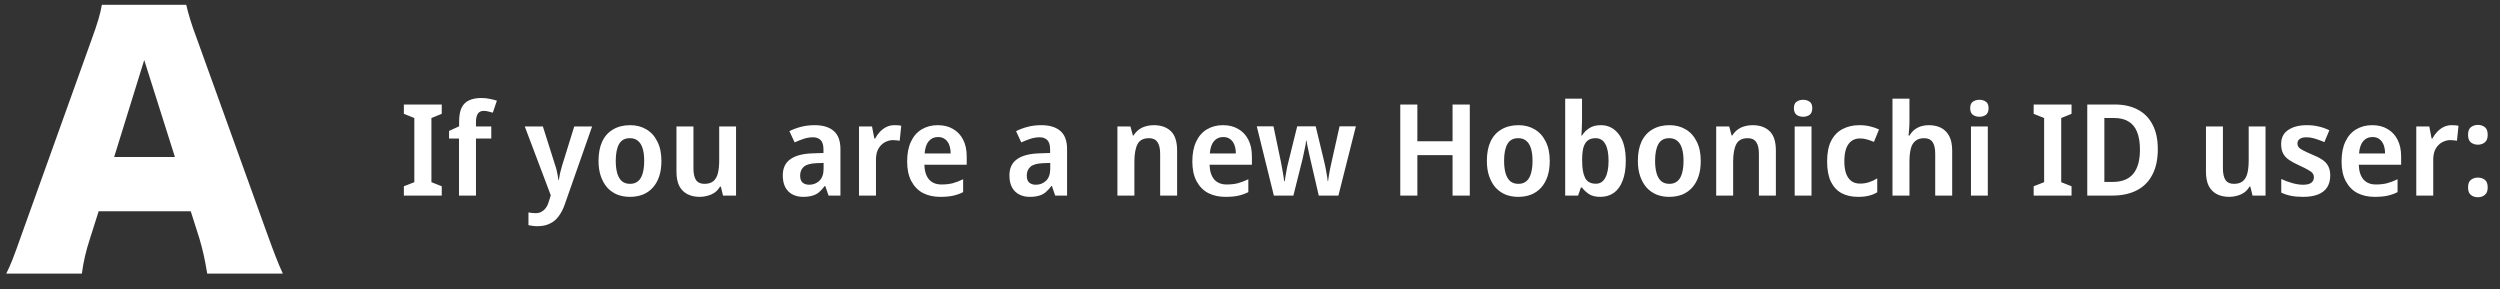 <svg width="294" height="34" viewBox="0 0 294 34" fill="none" xmlns="http://www.w3.org/2000/svg">
<rect x="0" y="0" width="294" height="34" fill="#333333" stroke="none"/>
<path d="M33.262 32.178H24.37C24.066 30.354 23.838 29.366 23.458 28.074L22.432 24.844H11.602L10.576 28.074C10.082 29.594 9.816 30.772 9.626 32.178H0.734C1.304 31.038 1.646 30.126 2.558 27.542L10.766 4.666C11.45 2.804 11.792 1.664 11.982 0.562H21.9C22.166 1.664 22.432 2.652 23.192 4.666L31.438 27.542C32.16 29.556 32.768 31.114 33.262 32.178ZM20.57 18.46L16.96 7.06L13.426 18.46H20.57Z" fill="white"/>
<path d="M51.95 23H47.495V21.905L48.725 21.425V13.88L47.495 13.385V12.29H51.95V13.385L50.735 13.88V21.425L51.95 21.905V23ZM57.774 16.295H55.974V23H53.979V16.295H52.809V15.395L53.994 14.855V14.3C53.994 13.6 54.094 13.05 54.294 12.65C54.494 12.25 54.789 11.965 55.179 11.795C55.569 11.615 56.044 11.525 56.604 11.525C56.974 11.525 57.309 11.56 57.609 11.63C57.919 11.69 58.194 11.76 58.434 11.84L57.954 13.25C57.804 13.2 57.634 13.155 57.444 13.115C57.264 13.065 57.074 13.04 56.874 13.04C56.564 13.04 56.334 13.155 56.184 13.385C56.044 13.615 55.974 13.935 55.974 14.345V14.87H57.774V16.295ZM61.712 14.87H63.842L65.297 19.46C65.367 19.65 65.422 19.84 65.462 20.03C65.512 20.22 65.552 20.41 65.582 20.6C65.622 20.79 65.652 20.98 65.672 21.17H65.717C65.757 20.92 65.807 20.645 65.867 20.345C65.937 20.045 66.017 19.75 66.107 19.46L67.532 14.87H69.632L66.407 24.065C66.217 24.605 65.977 25.065 65.687 25.445C65.407 25.825 65.062 26.11 64.652 26.3C64.252 26.5 63.772 26.6 63.212 26.6C62.982 26.6 62.777 26.585 62.597 26.555C62.427 26.535 62.277 26.51 62.147 26.48V24.98C62.247 25 62.372 25.02 62.522 25.04C62.672 25.06 62.827 25.07 62.987 25.07C63.277 25.07 63.522 25.005 63.722 24.875C63.932 24.755 64.107 24.585 64.247 24.365C64.387 24.155 64.492 23.91 64.562 23.63L64.772 22.97L61.712 14.87ZM77.782 18.92C77.782 19.6 77.697 20.2 77.527 20.72C77.357 21.24 77.107 21.685 76.777 22.055C76.457 22.415 76.067 22.69 75.607 22.88C75.147 23.06 74.632 23.15 74.062 23.15C73.532 23.15 73.037 23.06 72.577 22.88C72.127 22.69 71.737 22.415 71.407 22.055C71.087 21.685 70.837 21.24 70.657 20.72C70.477 20.2 70.387 19.6 70.387 18.92C70.387 18.02 70.532 17.26 70.822 16.64C71.122 16.01 71.552 15.535 72.112 15.215C72.672 14.885 73.337 14.72 74.107 14.72C74.827 14.72 75.462 14.885 76.012 15.215C76.562 15.535 76.992 16.01 77.302 16.64C77.622 17.26 77.782 18.02 77.782 18.92ZM72.412 18.92C72.412 19.49 72.472 19.98 72.592 20.39C72.712 20.79 72.892 21.095 73.132 21.305C73.382 21.515 73.702 21.62 74.092 21.62C74.482 21.62 74.797 21.515 75.037 21.305C75.287 21.095 75.467 20.79 75.577 20.39C75.697 19.98 75.757 19.49 75.757 18.92C75.757 18.34 75.697 17.855 75.577 17.465C75.457 17.065 75.272 16.765 75.022 16.565C74.782 16.355 74.467 16.25 74.077 16.25C73.487 16.25 73.062 16.48 72.802 16.94C72.542 17.4 72.412 18.06 72.412 18.92ZM86.558 14.87V23H85.028L84.773 21.95H84.668C84.508 22.23 84.303 22.46 84.053 22.64C83.803 22.81 83.528 22.935 83.228 23.015C82.928 23.105 82.618 23.15 82.298 23.15C81.738 23.15 81.253 23.045 80.843 22.835C80.433 22.625 80.113 22.305 79.883 21.875C79.663 21.435 79.553 20.87 79.553 20.18V14.87H81.548V19.805C81.548 20.405 81.648 20.86 81.848 21.17C82.058 21.47 82.388 21.62 82.838 21.62C83.288 21.62 83.638 21.515 83.888 21.305C84.148 21.085 84.328 20.77 84.428 20.36C84.528 19.95 84.578 19.445 84.578 18.845V14.87H86.558ZM95.805 14.72C96.785 14.72 97.535 14.95 98.055 15.41C98.575 15.86 98.835 16.57 98.835 17.54V23H97.44L97.05 21.875H96.99C96.77 22.165 96.545 22.41 96.315 22.61C96.085 22.8 95.82 22.935 95.52 23.015C95.22 23.105 94.86 23.15 94.44 23.15C93.99 23.15 93.585 23.06 93.225 22.88C92.865 22.7 92.58 22.425 92.37 22.055C92.16 21.675 92.055 21.2 92.055 20.63C92.055 19.79 92.345 19.16 92.925 18.74C93.505 18.31 94.375 18.075 95.535 18.035L96.84 17.99V17.585C96.84 17.065 96.73 16.695 96.51 16.475C96.29 16.255 95.99 16.145 95.61 16.145C95.25 16.145 94.885 16.205 94.515 16.325C94.155 16.445 93.8 16.585 93.45 16.745L92.835 15.425C93.245 15.215 93.7 15.045 94.2 14.915C94.7 14.785 95.235 14.72 95.805 14.72ZM96 19.19C95.29 19.22 94.795 19.365 94.515 19.625C94.235 19.875 94.095 20.215 94.095 20.645C94.095 21.025 94.19 21.3 94.38 21.47C94.58 21.64 94.84 21.725 95.16 21.725C95.63 21.725 96.03 21.57 96.36 21.26C96.69 20.94 96.855 20.47 96.855 19.85V19.16L96 19.19ZM105.174 14.72C105.314 14.72 105.459 14.725 105.609 14.735C105.759 14.745 105.884 14.765 105.984 14.795L105.804 16.55C105.704 16.53 105.584 16.515 105.444 16.505C105.314 16.485 105.174 16.475 105.024 16.475C104.774 16.475 104.529 16.525 104.289 16.625C104.049 16.715 103.834 16.855 103.644 17.045C103.454 17.225 103.299 17.46 103.179 17.75C103.069 18.04 103.014 18.385 103.014 18.785V23H101.019V14.87H102.549L102.819 16.28H102.924C103.074 15.99 103.259 15.73 103.479 15.5C103.709 15.26 103.964 15.07 104.244 14.93C104.534 14.79 104.844 14.72 105.174 14.72ZM110.28 14.72C110.98 14.72 111.58 14.87 112.08 15.17C112.59 15.46 112.985 15.88 113.265 16.43C113.545 16.97 113.685 17.63 113.685 18.41V19.37H108.705C108.725 20.11 108.905 20.685 109.245 21.095C109.595 21.495 110.085 21.695 110.715 21.695C111.215 21.695 111.66 21.645 112.05 21.545C112.44 21.435 112.845 21.28 113.265 21.08V22.595C112.885 22.785 112.49 22.925 112.08 23.015C111.67 23.105 111.165 23.15 110.565 23.15C109.805 23.15 109.13 23 108.54 22.7C107.96 22.39 107.505 21.925 107.175 21.305C106.845 20.685 106.68 19.915 106.68 18.995C106.68 18.065 106.83 17.285 107.13 16.655C107.43 16.015 107.85 15.535 108.39 15.215C108.94 14.885 109.57 14.72 110.28 14.72ZM110.31 16.115C109.86 16.115 109.495 16.28 109.215 16.61C108.945 16.93 108.785 17.41 108.735 18.05H111.795C111.795 17.67 111.74 17.335 111.63 17.045C111.52 16.755 111.355 16.53 111.135 16.37C110.925 16.2 110.65 16.115 110.31 16.115ZM122.458 14.72C123.438 14.72 124.188 14.95 124.708 15.41C125.228 15.86 125.488 16.57 125.488 17.54V23H124.093L123.703 21.875H123.643C123.423 22.165 123.198 22.41 122.968 22.61C122.738 22.8 122.473 22.935 122.173 23.015C121.873 23.105 121.513 23.15 121.093 23.15C120.643 23.15 120.238 23.06 119.878 22.88C119.518 22.7 119.233 22.425 119.023 22.055C118.813 21.675 118.708 21.2 118.708 20.63C118.708 19.79 118.998 19.16 119.578 18.74C120.158 18.31 121.028 18.075 122.188 18.035L123.493 17.99V17.585C123.493 17.065 123.383 16.695 123.163 16.475C122.943 16.255 122.643 16.145 122.263 16.145C121.903 16.145 121.538 16.205 121.168 16.325C120.808 16.445 120.453 16.585 120.103 16.745L119.488 15.425C119.898 15.215 120.353 15.045 120.853 14.915C121.353 14.785 121.888 14.72 122.458 14.72ZM122.653 19.19C121.943 19.22 121.448 19.365 121.168 19.625C120.888 19.875 120.748 20.215 120.748 20.645C120.748 21.025 120.843 21.3 121.033 21.47C121.233 21.64 121.493 21.725 121.813 21.725C122.283 21.725 122.683 21.57 123.013 21.26C123.343 20.94 123.508 20.47 123.508 19.85V19.16L122.653 19.19ZM135.684 14.72C136.534 14.72 137.204 14.955 137.694 15.425C138.184 15.895 138.429 16.655 138.429 17.705V23H136.434V18.08C136.434 17.47 136.329 17.015 136.119 16.715C135.909 16.405 135.579 16.25 135.129 16.25C134.459 16.25 134.004 16.49 133.764 16.97C133.524 17.44 133.404 18.125 133.404 19.025V23H131.409V14.87H132.939L133.224 15.935H133.299C133.479 15.655 133.689 15.425 133.929 15.245C134.169 15.065 134.439 14.935 134.739 14.855C135.039 14.765 135.354 14.72 135.684 14.72ZM143.819 14.72C144.519 14.72 145.119 14.87 145.619 15.17C146.129 15.46 146.524 15.88 146.804 16.43C147.084 16.97 147.224 17.63 147.224 18.41V19.37H142.244C142.264 20.11 142.444 20.685 142.784 21.095C143.134 21.495 143.624 21.695 144.254 21.695C144.754 21.695 145.199 21.645 145.589 21.545C145.979 21.435 146.384 21.28 146.804 21.08V22.595C146.424 22.785 146.029 22.925 145.619 23.015C145.209 23.105 144.704 23.15 144.104 23.15C143.344 23.15 142.669 23 142.079 22.7C141.499 22.39 141.044 21.925 140.714 21.305C140.384 20.685 140.219 19.915 140.219 18.995C140.219 18.065 140.369 17.285 140.669 16.655C140.969 16.015 141.389 15.535 141.929 15.215C142.479 14.885 143.109 14.72 143.819 14.72ZM143.849 16.115C143.399 16.115 143.034 16.28 142.754 16.61C142.484 16.93 142.324 17.41 142.274 18.05H145.334C145.334 17.67 145.279 17.335 145.169 17.045C145.059 16.755 144.894 16.53 144.674 16.37C144.464 16.2 144.189 16.115 143.849 16.115ZM154.066 18.59C154.026 18.41 153.986 18.23 153.946 18.05C153.906 17.86 153.866 17.675 153.826 17.495C153.786 17.315 153.751 17.145 153.721 16.985C153.691 16.825 153.666 16.675 153.646 16.535H153.601C153.591 16.675 153.571 16.83 153.541 17C153.511 17.16 153.476 17.33 153.436 17.51C153.406 17.69 153.366 17.875 153.316 18.065C153.276 18.255 153.236 18.445 153.196 18.635L152.101 23H149.806L147.796 14.855H149.761L150.646 19.085C150.696 19.355 150.746 19.625 150.796 19.895C150.846 20.165 150.891 20.425 150.931 20.675C150.971 20.915 151.001 21.13 151.021 21.32H151.081C151.101 21.19 151.126 21.03 151.156 20.84C151.186 20.64 151.221 20.44 151.261 20.24C151.301 20.03 151.336 19.835 151.366 19.655C151.406 19.475 151.441 19.33 151.471 19.22L152.551 14.855H154.726L155.776 19.22C155.816 19.39 155.861 19.605 155.911 19.865C155.961 20.115 156.006 20.37 156.046 20.63C156.096 20.89 156.126 21.115 156.136 21.305H156.181C156.201 21.125 156.231 20.915 156.271 20.675C156.311 20.435 156.356 20.18 156.406 19.91C156.466 19.63 156.526 19.355 156.586 19.085L157.531 14.855H159.451L157.396 23H155.086L154.066 18.59ZM172.847 23H170.822V18.245H166.682V23H164.672V12.29H166.682V16.61H170.822V12.29H172.847V23ZM182.25 18.92C182.25 19.6 182.165 20.2 181.995 20.72C181.825 21.24 181.575 21.685 181.245 22.055C180.925 22.415 180.535 22.69 180.075 22.88C179.615 23.06 179.1 23.15 178.53 23.15C178 23.15 177.505 23.06 177.045 22.88C176.595 22.69 176.205 22.415 175.875 22.055C175.555 21.685 175.305 21.24 175.125 20.72C174.945 20.2 174.855 19.6 174.855 18.92C174.855 18.02 175 17.26 175.29 16.64C175.59 16.01 176.02 15.535 176.58 15.215C177.14 14.885 177.805 14.72 178.575 14.72C179.295 14.72 179.93 14.885 180.48 15.215C181.03 15.535 181.46 16.01 181.77 16.64C182.09 17.26 182.25 18.02 182.25 18.92ZM176.88 18.92C176.88 19.49 176.94 19.98 177.06 20.39C177.18 20.79 177.36 21.095 177.6 21.305C177.85 21.515 178.17 21.62 178.56 21.62C178.95 21.62 179.265 21.515 179.505 21.305C179.755 21.095 179.935 20.79 180.045 20.39C180.165 19.98 180.225 19.49 180.225 18.92C180.225 18.34 180.165 17.855 180.045 17.465C179.925 17.065 179.74 16.765 179.49 16.565C179.25 16.355 178.935 16.25 178.545 16.25C177.955 16.25 177.53 16.48 177.27 16.94C177.01 17.4 176.88 18.06 176.88 18.92ZM186.046 14.3C186.046 14.62 186.036 14.93 186.016 15.23C186.006 15.53 185.991 15.765 185.971 15.935H186.046C186.256 15.595 186.536 15.31 186.886 15.08C187.236 14.84 187.696 14.72 188.266 14.72C189.126 14.72 189.826 15.075 190.366 15.785C190.916 16.495 191.191 17.54 191.191 18.92C191.191 19.85 191.066 20.63 190.816 21.26C190.576 21.89 190.231 22.365 189.781 22.685C189.331 22.995 188.806 23.15 188.206 23.15C187.646 23.15 187.196 23.04 186.856 22.82C186.526 22.6 186.256 22.345 186.046 22.055H185.911L185.581 23H184.066V11.6H186.046V14.3ZM187.636 16.25C187.256 16.25 186.951 16.34 186.721 16.52C186.491 16.7 186.321 16.975 186.211 17.345C186.111 17.715 186.061 18.185 186.061 18.755V18.92C186.061 19.79 186.176 20.455 186.406 20.915C186.636 21.375 187.061 21.605 187.681 21.605C188.161 21.605 188.526 21.375 188.776 20.915C189.036 20.445 189.166 19.775 189.166 18.905C189.166 18.025 189.036 17.365 188.776 16.925C188.526 16.475 188.146 16.25 187.636 16.25ZM200.008 18.92C200.008 19.6 199.923 20.2 199.753 20.72C199.583 21.24 199.333 21.685 199.003 22.055C198.683 22.415 198.293 22.69 197.833 22.88C197.373 23.06 196.858 23.15 196.288 23.15C195.758 23.15 195.263 23.06 194.803 22.88C194.353 22.69 193.963 22.415 193.633 22.055C193.313 21.685 193.063 21.24 192.883 20.72C192.703 20.2 192.613 19.6 192.613 18.92C192.613 18.02 192.758 17.26 193.048 16.64C193.348 16.01 193.778 15.535 194.338 15.215C194.898 14.885 195.563 14.72 196.333 14.72C197.053 14.72 197.688 14.885 198.238 15.215C198.788 15.535 199.218 16.01 199.528 16.64C199.848 17.26 200.008 18.02 200.008 18.92ZM194.638 18.92C194.638 19.49 194.698 19.98 194.818 20.39C194.938 20.79 195.118 21.095 195.358 21.305C195.608 21.515 195.928 21.62 196.318 21.62C196.708 21.62 197.023 21.515 197.263 21.305C197.513 21.095 197.693 20.79 197.803 20.39C197.923 19.98 197.983 19.49 197.983 18.92C197.983 18.34 197.923 17.855 197.803 17.465C197.683 17.065 197.498 16.765 197.248 16.565C197.008 16.355 196.693 16.25 196.303 16.25C195.713 16.25 195.288 16.48 195.028 16.94C194.768 17.4 194.638 18.06 194.638 18.92ZM206.098 14.72C206.948 14.72 207.618 14.955 208.108 15.425C208.598 15.895 208.843 16.655 208.843 17.705V23H206.848V18.08C206.848 17.47 206.743 17.015 206.533 16.715C206.323 16.405 205.993 16.25 205.543 16.25C204.873 16.25 204.418 16.49 204.178 16.97C203.938 17.44 203.818 18.125 203.818 19.025V23H201.823V14.87H203.353L203.638 15.935H203.713C203.893 15.655 204.103 15.425 204.343 15.245C204.583 15.065 204.853 14.935 205.153 14.855C205.453 14.765 205.768 14.72 206.098 14.72ZM213.034 14.87V23H211.054V14.87H213.034ZM212.059 11.735C212.349 11.735 212.599 11.81 212.809 11.96C213.019 12.1 213.124 12.355 213.124 12.725C213.124 13.085 213.019 13.345 212.809 13.505C212.599 13.655 212.349 13.73 212.059 13.73C211.749 13.73 211.489 13.655 211.279 13.505C211.069 13.345 210.964 13.085 210.964 12.725C210.964 12.355 211.069 12.1 211.279 11.96C211.489 11.81 211.749 11.735 212.059 11.735ZM218.514 23.15C217.764 23.15 217.114 23.005 216.564 22.715C216.024 22.415 215.604 21.96 215.304 21.35C215.014 20.73 214.869 19.94 214.869 18.98C214.869 17.98 215.029 17.17 215.349 16.55C215.679 15.92 216.129 15.46 216.699 15.17C217.279 14.87 217.934 14.72 218.664 14.72C219.124 14.72 219.554 14.77 219.954 14.87C220.364 14.97 220.704 15.09 220.974 15.23L220.374 16.685C220.104 16.575 219.834 16.48 219.564 16.4C219.294 16.32 219.024 16.28 218.754 16.28C218.344 16.28 218.004 16.38 217.734 16.58C217.464 16.78 217.254 17.08 217.104 17.48C216.964 17.87 216.894 18.365 216.894 18.965C216.894 19.545 216.964 20.03 217.104 20.42C217.254 20.81 217.464 21.105 217.734 21.305C218.004 21.495 218.334 21.59 218.724 21.59C219.114 21.59 219.474 21.535 219.804 21.425C220.144 21.315 220.464 21.165 220.764 20.975V22.61C220.454 22.8 220.124 22.935 219.774 23.015C219.424 23.105 219.004 23.15 218.514 23.15ZM224.551 14.315C224.551 14.635 224.536 14.95 224.506 15.26C224.486 15.56 224.466 15.785 224.446 15.935H224.566C224.726 15.655 224.916 15.43 225.136 15.26C225.366 15.08 225.621 14.945 225.901 14.855C226.191 14.765 226.491 14.72 226.801 14.72C227.371 14.72 227.861 14.825 228.271 15.035C228.681 15.245 229.001 15.57 229.231 16.01C229.461 16.44 229.576 17.005 229.576 17.705V23H227.581V18.08C227.581 17.46 227.476 17 227.266 16.7C227.056 16.4 226.726 16.25 226.276 16.25C225.846 16.25 225.501 16.36 225.241 16.58C224.981 16.79 224.801 17.105 224.701 17.525C224.601 17.935 224.551 18.44 224.551 19.04V23H222.556V11.6H224.551V14.315ZM233.766 14.87V23H231.786V14.87H233.766ZM232.791 11.735C233.081 11.735 233.331 11.81 233.541 11.96C233.751 12.1 233.856 12.355 233.856 12.725C233.856 13.085 233.751 13.345 233.541 13.505C233.331 13.655 233.081 13.73 232.791 13.73C232.481 13.73 232.221 13.655 232.011 13.505C231.801 13.345 231.696 13.085 231.696 12.725C231.696 12.355 231.801 12.1 232.011 11.96C232.221 11.81 232.481 11.735 232.791 11.735ZM243.614 23H239.159V21.905L240.389 21.425V13.88L239.159 13.385V12.29H243.614V13.385L242.399 13.88V21.425L243.614 21.905V23ZM253.758 17.54C253.758 18.74 253.543 19.745 253.113 20.555C252.693 21.365 252.083 21.975 251.283 22.385C250.483 22.795 249.523 23 248.403 23H245.463V12.29H248.703C249.743 12.29 250.643 12.49 251.403 12.89C252.163 13.29 252.743 13.88 253.143 14.66C253.553 15.43 253.758 16.39 253.758 17.54ZM251.658 17.6C251.658 16.75 251.543 16.05 251.313 15.5C251.093 14.95 250.758 14.545 250.308 14.285C249.868 14.015 249.323 13.88 248.673 13.88H247.473V21.395H248.448C249.528 21.395 250.333 21.08 250.863 20.45C251.393 19.81 251.658 18.86 251.658 17.6ZM266.426 14.87V23H264.896L264.641 21.95H264.536C264.376 22.23 264.171 22.46 263.921 22.64C263.671 22.81 263.396 22.935 263.096 23.015C262.796 23.105 262.486 23.15 262.166 23.15C261.606 23.15 261.121 23.045 260.711 22.835C260.301 22.625 259.981 22.305 259.751 21.875C259.531 21.435 259.421 20.87 259.421 20.18V14.87H261.416V19.805C261.416 20.405 261.516 20.86 261.716 21.17C261.926 21.47 262.256 21.62 262.706 21.62C263.156 21.62 263.506 21.515 263.756 21.305C264.016 21.085 264.196 20.77 264.296 20.36C264.396 19.95 264.446 19.445 264.446 18.845V14.87H266.426ZM274.036 20.645C274.036 21.185 273.916 21.645 273.676 22.025C273.436 22.395 273.081 22.675 272.611 22.865C272.141 23.055 271.551 23.15 270.841 23.15C270.301 23.15 269.831 23.11 269.431 23.03C269.031 22.95 268.646 22.825 268.276 22.655V21.05C268.676 21.24 269.106 21.4 269.566 21.53C270.036 21.66 270.461 21.725 270.841 21.725C271.291 21.725 271.616 21.645 271.816 21.485C272.016 21.325 272.116 21.11 272.116 20.84C272.116 20.68 272.071 20.535 271.981 20.405C271.901 20.275 271.731 20.14 271.471 20C271.221 19.85 270.856 19.665 270.376 19.445C269.906 19.235 269.516 19.025 269.206 18.815C268.896 18.605 268.661 18.355 268.501 18.065C268.341 17.765 268.261 17.39 268.261 16.94C268.261 16.21 268.536 15.66 269.086 15.29C269.646 14.91 270.376 14.72 271.276 14.72C271.766 14.72 272.221 14.77 272.641 14.87C273.071 14.96 273.501 15.11 273.931 15.32L273.346 16.715C273.106 16.605 272.861 16.51 272.611 16.43C272.371 16.34 272.136 16.27 271.906 16.22C271.686 16.17 271.466 16.145 271.246 16.145C270.896 16.145 270.631 16.21 270.451 16.34C270.271 16.46 270.181 16.635 270.181 16.865C270.181 17.025 270.226 17.17 270.316 17.3C270.406 17.42 270.576 17.545 270.826 17.675C271.076 17.805 271.431 17.97 271.891 18.17C272.351 18.35 272.741 18.545 273.061 18.755C273.381 18.955 273.621 19.205 273.781 19.505C273.951 19.805 274.036 20.185 274.036 20.645ZM278.968 14.72C279.668 14.72 280.268 14.87 280.768 15.17C281.278 15.46 281.673 15.88 281.953 16.43C282.233 16.97 282.373 17.63 282.373 18.41V19.37H277.393C277.413 20.11 277.593 20.685 277.933 21.095C278.283 21.495 278.773 21.695 279.403 21.695C279.903 21.695 280.348 21.645 280.738 21.545C281.128 21.435 281.533 21.28 281.953 21.08V22.595C281.573 22.785 281.178 22.925 280.768 23.015C280.358 23.105 279.853 23.15 279.253 23.15C278.493 23.15 277.818 23 277.228 22.7C276.648 22.39 276.193 21.925 275.863 21.305C275.533 20.685 275.368 19.915 275.368 18.995C275.368 18.065 275.518 17.285 275.818 16.655C276.118 16.015 276.538 15.535 277.078 15.215C277.628 14.885 278.258 14.72 278.968 14.72ZM278.998 16.115C278.548 16.115 278.183 16.28 277.903 16.61C277.633 16.93 277.473 17.41 277.423 18.05H280.483C280.483 17.67 280.428 17.335 280.318 17.045C280.208 16.755 280.043 16.53 279.823 16.37C279.613 16.2 279.338 16.115 278.998 16.115ZM288.309 14.72C288.449 14.72 288.594 14.725 288.744 14.735C288.894 14.745 289.019 14.765 289.119 14.795L288.939 16.55C288.839 16.53 288.719 16.515 288.579 16.505C288.449 16.485 288.309 16.475 288.159 16.475C287.909 16.475 287.664 16.525 287.424 16.625C287.184 16.715 286.969 16.855 286.779 17.045C286.589 17.225 286.434 17.46 286.314 17.75C286.204 18.04 286.149 18.385 286.149 18.785V23H284.154V14.87H285.684L285.954 16.28H286.059C286.209 15.99 286.394 15.73 286.614 15.5C286.844 15.26 287.099 15.07 287.379 14.93C287.669 14.79 287.979 14.72 288.309 14.72ZM290.243 22.04C290.243 21.62 290.353 21.325 290.573 21.155C290.803 20.975 291.078 20.885 291.398 20.885C291.718 20.885 291.988 20.97 292.208 21.14C292.438 21.31 292.553 21.61 292.553 22.04C292.553 22.45 292.438 22.745 292.208 22.925C291.988 23.105 291.718 23.195 291.398 23.195C291.078 23.195 290.803 23.105 290.573 22.925C290.353 22.745 290.243 22.45 290.243 22.04ZM290.243 15.86C290.243 15.43 290.353 15.13 290.573 14.96C290.803 14.78 291.078 14.69 291.398 14.69C291.718 14.69 291.988 14.775 292.208 14.945C292.438 15.115 292.553 15.42 292.553 15.86C292.553 16.27 292.438 16.565 292.208 16.745C291.988 16.925 291.718 17.015 291.398 17.015C291.078 17.015 290.803 16.925 290.573 16.745C290.353 16.565 290.243 16.27 290.243 15.86Z" fill="white"/>
</svg>
